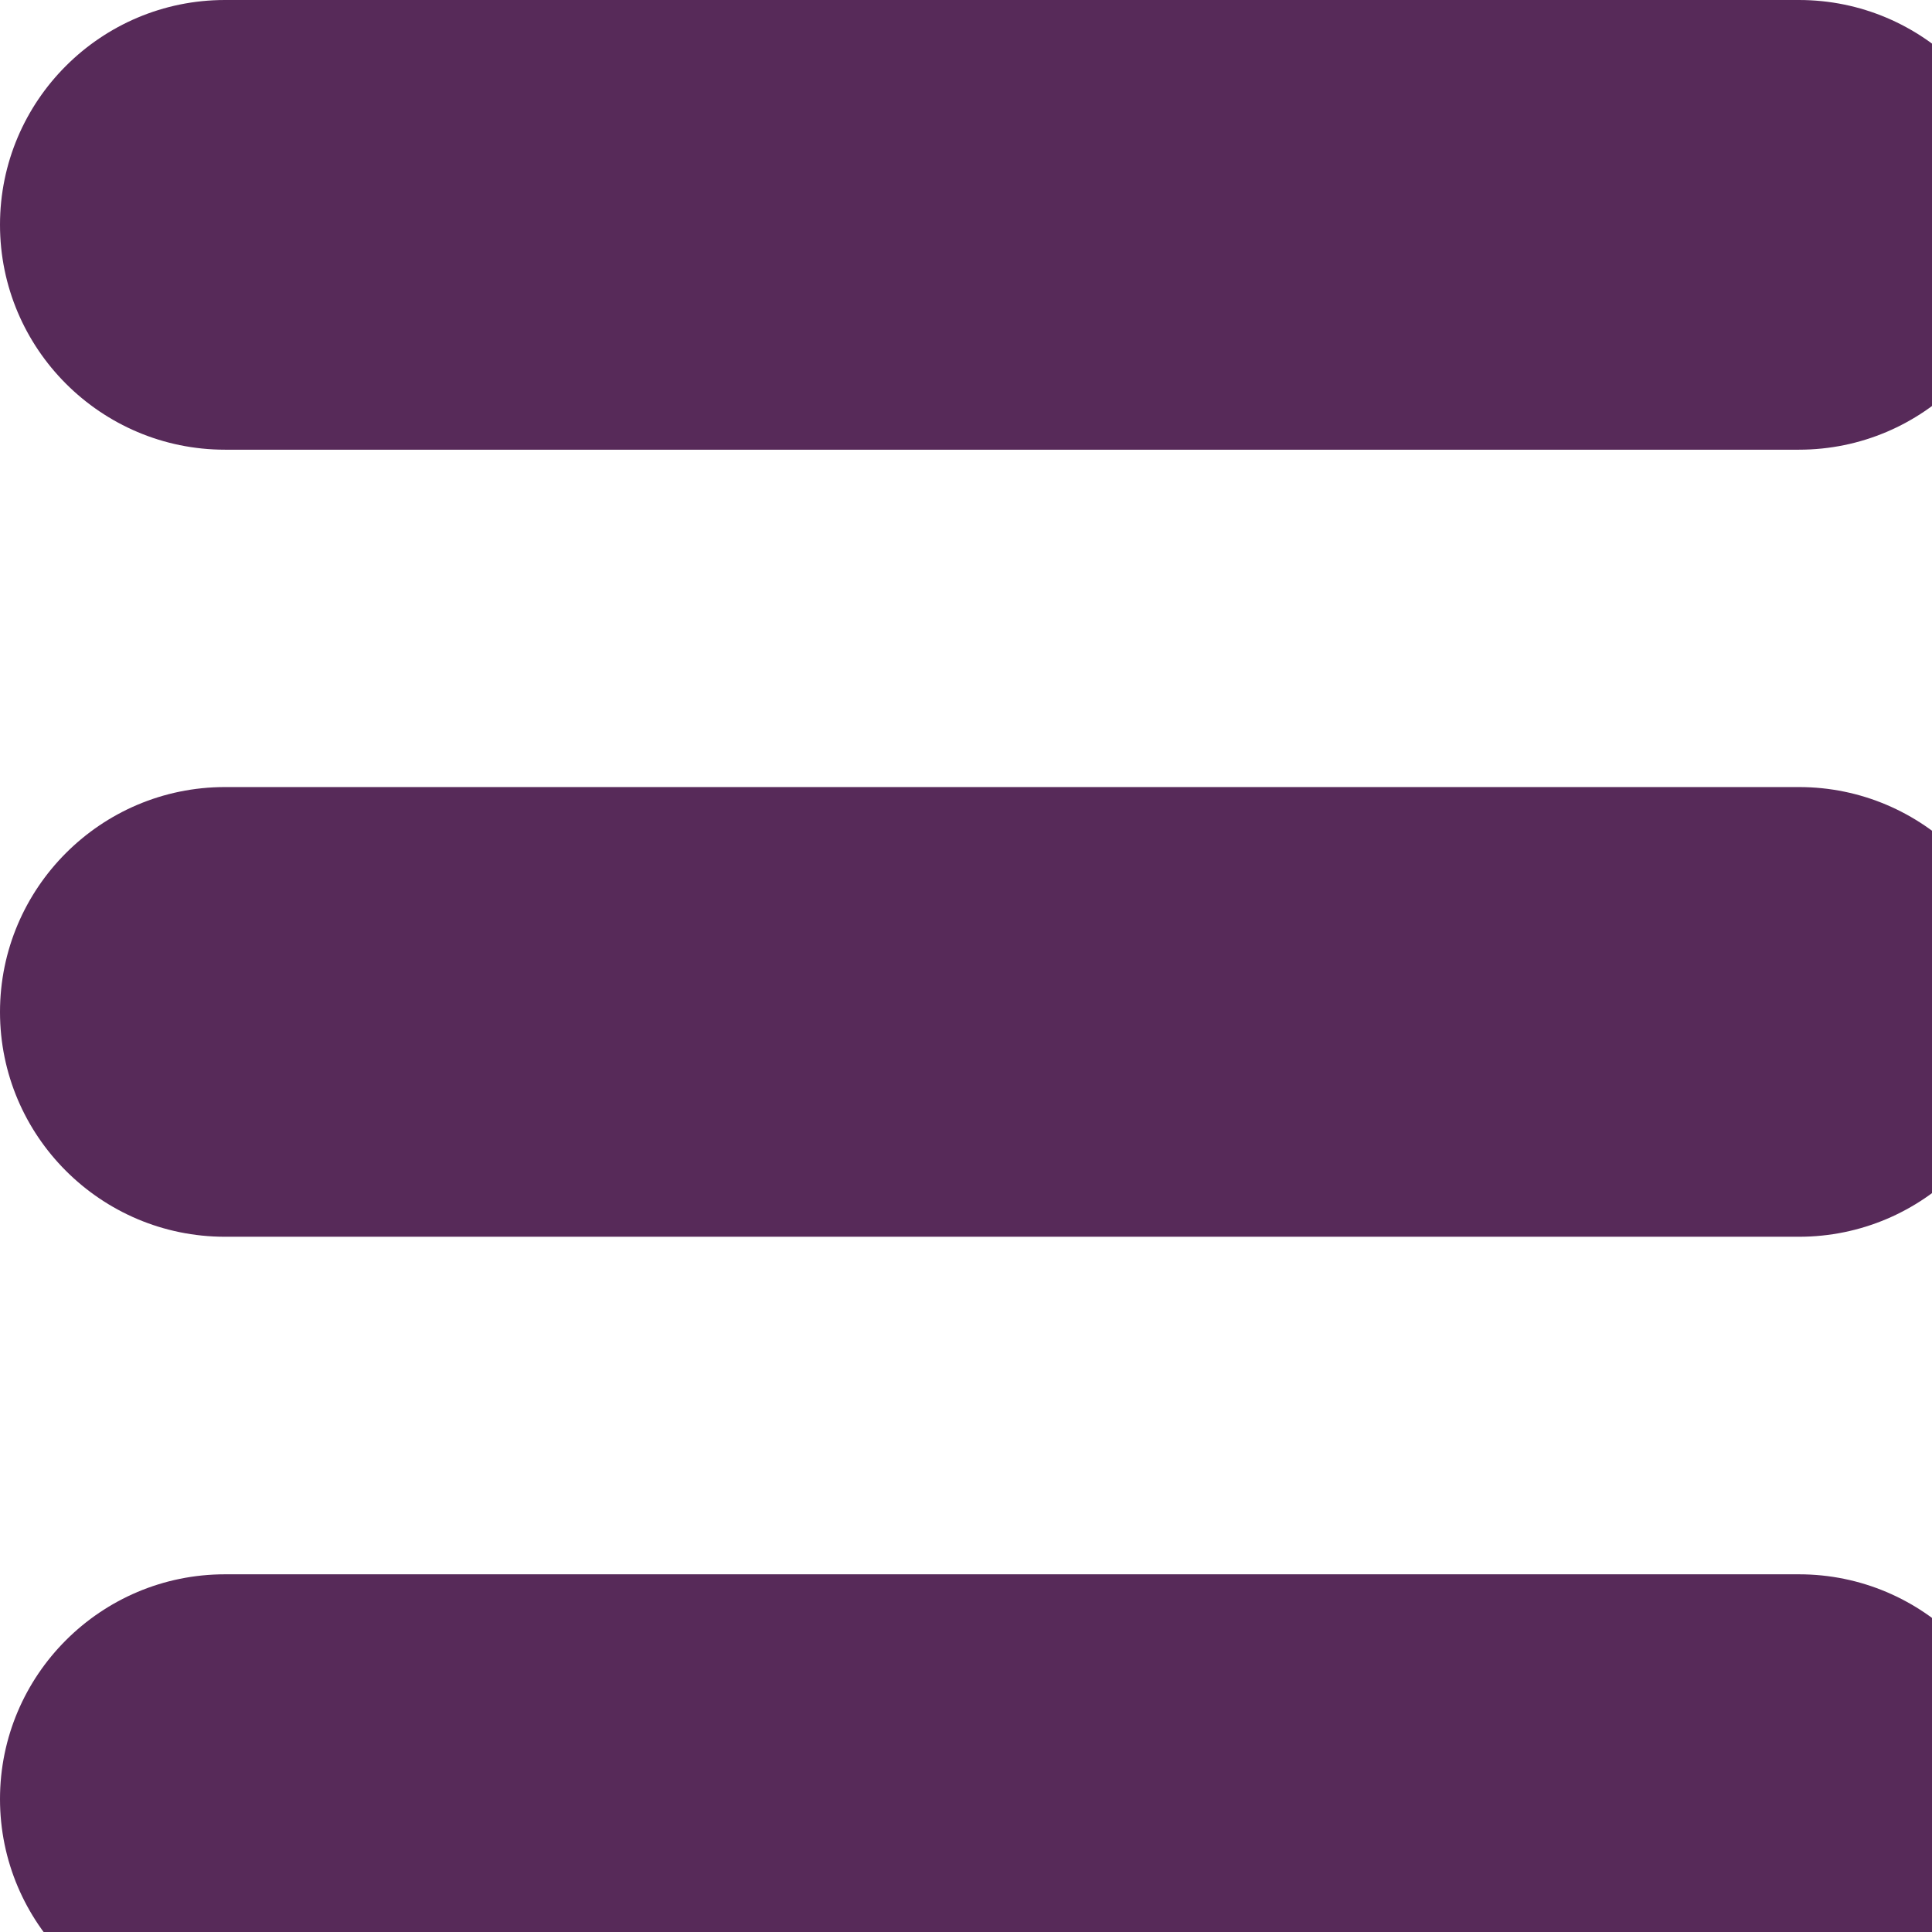 <?xml version="1.0" encoding="UTF-8" standalone="no"?>
<!-- Created with Inkscape (http://www.inkscape.org/) -->

<svg
   xmlns:dc="http://purl.org/dc/elements/1.1/"
   xmlns:cc="http://creativecommons.org/ns#"
   xmlns:rdf="http://www.w3.org/1999/02/22-rdf-syntax-ns#"
   xmlns:svg="http://www.w3.org/2000/svg"
   xmlns="http://www.w3.org/2000/svg"
   version="1.1"
   width="21"
   height="21"
   viewBox="0 0 21 21"
   id="svg5733">
  <defs
     id="defs5735" />
  <g
     transform="translate(-410,-452.38)"
     id="layer1">
    <path
       d="m 365.904,412.326 c -0.676,0 -1.223,0.547 -1.223,1.223 0,0.676 0.547,1.223 1.223,1.223 l 1.715,0 2.273,13.645 c 0.01,0.055 0.038,0.099 0.055,0.15 0.02,0.065 0.036,0.127 0.066,0.186 0.039,0.081 0.091,0.149 0.146,0.219 0.038,0.048 0.073,0.095 0.117,0.137 0.071,0.066 0.151,0.112 0.234,0.158 0.046,0.026 0.087,0.061 0.137,0.08 0.142,0.058 0.292,0.092 0.449,0.092 l 13.445,0 c 0.676,0 1.223,-0.547 1.223,-1.223 0,-0.676 -0.547,-1.223 -1.223,-1.223 l -12.408,0 -0.203,-1.221 13.834,0 c 0.609,0 1.125,-0.447 1.211,-1.049 l 1.221,-8.557 c 0.05,-0.352 -0.054,-0.706 -0.285,-0.973 -0.233,-0.268 -0.569,-0.422 -0.924,-0.422 l -16.891,0 -0.238,-1.424 c -0.098,-0.589 -0.607,-1.021 -1.205,-1.021 l -2.75,0 z m 4.602,4.889 4.26,0 0,2.445 -3.666,0 c -0.065,0 -0.124,0.019 -0.182,0.037 l -0.412,-2.482 z m 5.482,0 3.666,0 0,2.445 -3.666,0 0,-2.445 z m 4.889,0 4.701,0 -0.348,2.445 -4.354,0 0,-2.445 z m -9.76,3.668 3.648,0 0,2.443 -3.242,0 -0.406,-2.443 z m 4.871,0 3.666,0 0,2.443 -3.666,0 0,-2.443 z m 4.889,0 4.178,0 -0.348,2.443 -3.83,0 0,-2.443 z m -7.945,9.777 a 1.833,1.833 0 0 0 -1.832,1.832 1.833,1.833 0 0 0 1.832,1.834 1.833,1.833 0 0 0 1.834,-1.834 1.833,1.833 0 0 0 -1.834,-1.832 z m 11,0 a 1.833,1.833 0 0 0 -1.832,1.832 1.833,1.833 0 0 0 1.832,1.834 1.833,1.833 0 0 0 1.834,-1.834 1.833,1.833 0 0 0 -1.834,-1.832 z"
       transform="translate(-7.3563764e-6,0)"
       id="path9256"
       style="fill:#5aa02c;fill-opacity:1" />
    <path
       d="m 412.445,412.252 c -1.348,0 -2.445,1.095 -2.445,2.443 0,1.348 1.097,2.445 2.445,2.445 l 17.109,0 c 1.348,0 2.445,-1.097 2.445,-2.445 0,-1.348 -1.097,-2.443 -2.445,-2.443 l -17.109,0 z m 0,8.555 c -1.348,0 -2.445,1.097 -2.445,2.445 0,1.348 1.097,2.443 2.445,2.443 l 17.109,0 c 1.348,0 2.445,-1.095 2.445,-2.443 0,-1.348 -1.097,-2.445 -2.445,-2.445 l -17.109,0 z m 0,8.557 c -1.348,0 -2.445,1.095 -2.445,2.443 0,1.348 1.097,2.445 2.445,2.445 l 17.109,0 c 1.348,0 2.445,-1.097 2.445,-2.445 0,-1.348 -1.097,-2.443 -2.445,-2.443 l -17.109,0 z"
       transform="translate(-7.3563764e-6,0)"
       id="path14040"
       style="fill:#5aa02c;fill-opacity:1" />
    <path
       d="m 348.732,413.066 c -0.821,-0.088 -1.653,0.304 -2.084,1.082 l -6.248,11.244 a 1.24,1.24 0 0 1 -1.961,0.275 l -3.576,-3.576 c -0.84,-0.84 -2.166,-0.84 -3.006,0 -0.84,0.84 -0.84,2.166 0,3.006 l 6.73,6.73 a 1.24,1.24 0 0 1 0.002,0.002 c 0.402,0.403 0.944,0.623 1.502,0.623 0.103,0 0.196,-0.007 0.279,-0.019 a 1.24,1.24 0 0 1 0.014,-0.002 c 0.66,-0.092 1.24,-0.489 1.564,-1.072 l 8.414,-15.145 a 1.24,1.24 0 0 1 0,-0.002 c 0.578,-1.04 0.213,-2.31 -0.826,-2.889 -0.26,-0.145 -0.531,-0.228 -0.805,-0.258 z"
       transform="matrix(1.134,0,0,1.134,-49.892,-56.394)"
       id="path6340"
       style="fill:#5aa02c" />
    <path
       d="m 460.785,410.986 c -4.55,0 -8.25,3.7 -8.25,8.25 0,0.84 0.132,1.671 0.389,2.479 l -5.201,5.201 0,6.07 8.25,0 0,-2.75 2.75,0 0,-2.75 2.062,0 c 4.55,0 8.25,-3.7 8.25,-8.25 0,-4.55 -3.7,-8.25 -8.25,-8.25 z m 0,2.75 c 3.033,0 5.5,2.467 5.5,5.5 0,3.033 -2.467,5.5 -5.5,5.5 l -4.812,0 0,2.75 -2.75,0 0,2.75 -2.75,0 0,-2.182 5.697,-5.697 -0.393,-0.867 c -0.327,-0.729 -0.492,-1.485 -0.492,-2.254 0,-3.033 2.467,-5.5 5.5,-5.5 z m 0,2.746 c -1.518,0 -2.75,1.233 -2.75,2.754 0,1.518 1.232,2.75 2.75,2.75 1.519,0 2.75,-1.232 2.75,-2.75 0,-1.519 -1.231,-2.754 -2.75,-2.754 z m 0,1.375 c 0.758,0 1.375,0.619 1.375,1.379 0,0.759 -0.617,1.375 -1.375,1.375 -0.758,0 -1.375,-0.616 -1.375,-1.375 0,-0.76 0.617,-1.379 1.375,-1.379 z"
       transform="translate(-7.3563764e-6,0)"
       id="path8466"
       style="fill:#4d4d4d" />
    <path
       d="m 365.904,452.454 c -0.676,0 -1.223,0.547 -1.223,1.223 0,0.676 0.547,1.223 1.223,1.223 l 1.715,0 2.273,13.645 c 0.01,0.055 0.038,0.099 0.055,0.15 0.02,0.065 0.036,0.127 0.066,0.186 0.039,0.081 0.091,0.149 0.146,0.219 0.038,0.048 0.073,0.095 0.117,0.137 0.071,0.066 0.151,0.112 0.234,0.158 0.046,0.026 0.087,0.061 0.137,0.08 0.142,0.058 0.292,0.092 0.449,0.092 l 13.445,0 c 0.676,0 1.223,-0.547 1.223,-1.223 0,-0.676 -0.547,-1.223 -1.223,-1.223 l -12.408,0 -0.203,-1.221 13.834,0 c 0.609,0 1.125,-0.447 1.211,-1.049 l 1.221,-8.557 c 0.05,-0.352 -0.054,-0.706 -0.285,-0.973 -0.233,-0.268 -0.569,-0.422 -0.924,-0.422 l -16.891,0 -0.238,-1.424 c -0.098,-0.589 -0.607,-1.021 -1.205,-1.021 l -2.75,0 z m 4.602,4.889 4.26,0 0,2.445 -3.666,0 c -0.065,0 -0.124,0.019 -0.182,0.037 l -0.412,-2.482 z m 5.482,0 3.666,0 0,2.445 -3.666,0 0,-2.445 z m 4.889,0 4.701,0 -0.348,2.445 -4.354,0 0,-2.445 z m -9.76,3.668 3.648,0 0,2.443 -3.242,0 -0.406,-2.443 z m 4.871,0 3.666,0 0,2.443 -3.666,0 0,-2.443 z m 4.889,0 4.178,0 -0.348,2.443 -3.83,0 0,-2.443 z m -7.945,9.777 a 1.833,1.833 0 0 0 -1.832,1.832 1.833,1.833 0 0 0 1.832,1.834 1.833,1.833 0 0 0 1.834,-1.834 1.833,1.833 0 0 0 -1.834,-1.832 z m 11,0 a 1.833,1.833 0 0 0 -1.832,1.832 1.833,1.833 0 0 0 1.832,1.834 1.833,1.833 0 0 0 1.834,-1.834 1.833,1.833 0 0 0 -1.834,-1.832 z"
       id="path6490"
       style="fill:#4d1d4f;fill-opacity:0.941" />
    <path
       d="m 412.445,452.38 c -1.348,0 -2.445,1.095 -2.445,2.443 0,1.348 1.097,2.445 2.445,2.445 l 17.109,0 c 1.348,0 2.445,-1.097 2.445,-2.445 0,-1.348 -1.097,-2.443 -2.445,-2.443 l -17.109,0 z m 0,8.555 c -1.348,0 -2.445,1.097 -2.445,2.445 0,1.348 1.097,2.443 2.445,2.443 l 17.109,0 c 1.348,0 2.445,-1.095 2.445,-2.443 0,-1.348 -1.097,-2.445 -2.445,-2.445 l -17.109,0 z m 0,8.557 c -1.348,0 -2.445,1.095 -2.445,2.443 0,1.348 1.097,2.445 2.445,2.445 l 17.109,0 c 1.348,0 2.445,-1.097 2.445,-2.445 0,-1.348 -1.097,-2.443 -2.445,-2.443 l -17.109,0 z"
       id="path6492"
       style="fill:#4d1d4f;fill-opacity:0.941" />
    <path
       d="m 332.621,454.885 c -0.587,0 -1.175,0.226 -1.625,0.676 -0.9,0.9 -0.9,2.35 0,3.25 l 3.875,3.875 -3.875,3.875 c -0.9,0.9 -0.9,2.35 0,3.25 0.9,0.9 2.35,0.9 3.25,0 l 3.875,-3.875 3.875,3.875 c 0.9,0.9 2.35,0.9 3.25,0 0.9,-0.9 0.9,-2.35 0,-3.25 l -3.875,-3.875 3.875,-3.875 c 0.9,-0.9 0.9,-2.35 0,-3.25 -0.9,-0.9 -2.35,-0.9 -3.25,0 l -3.875,3.875 -3.875,-3.875 c -0.45,-0.45 -1.038,-0.676 -1.625,-0.676 z"
       id="rect6496"
       style="color:#000000;color-interpolation:sRGB;color-interpolation-filters:linearRGB;fill:#4d1d4f;fill-opacity:0.941;stroke:none;stroke-width:3;marker:none;visibility:visible;display:inline;overflow:visible;enable-background:accumulate;clip-rule:nonzero;color-rendering:auto;image-rendering:auto;shape-rendering:auto;text-rendering:auto" />
  </g>
</svg>

